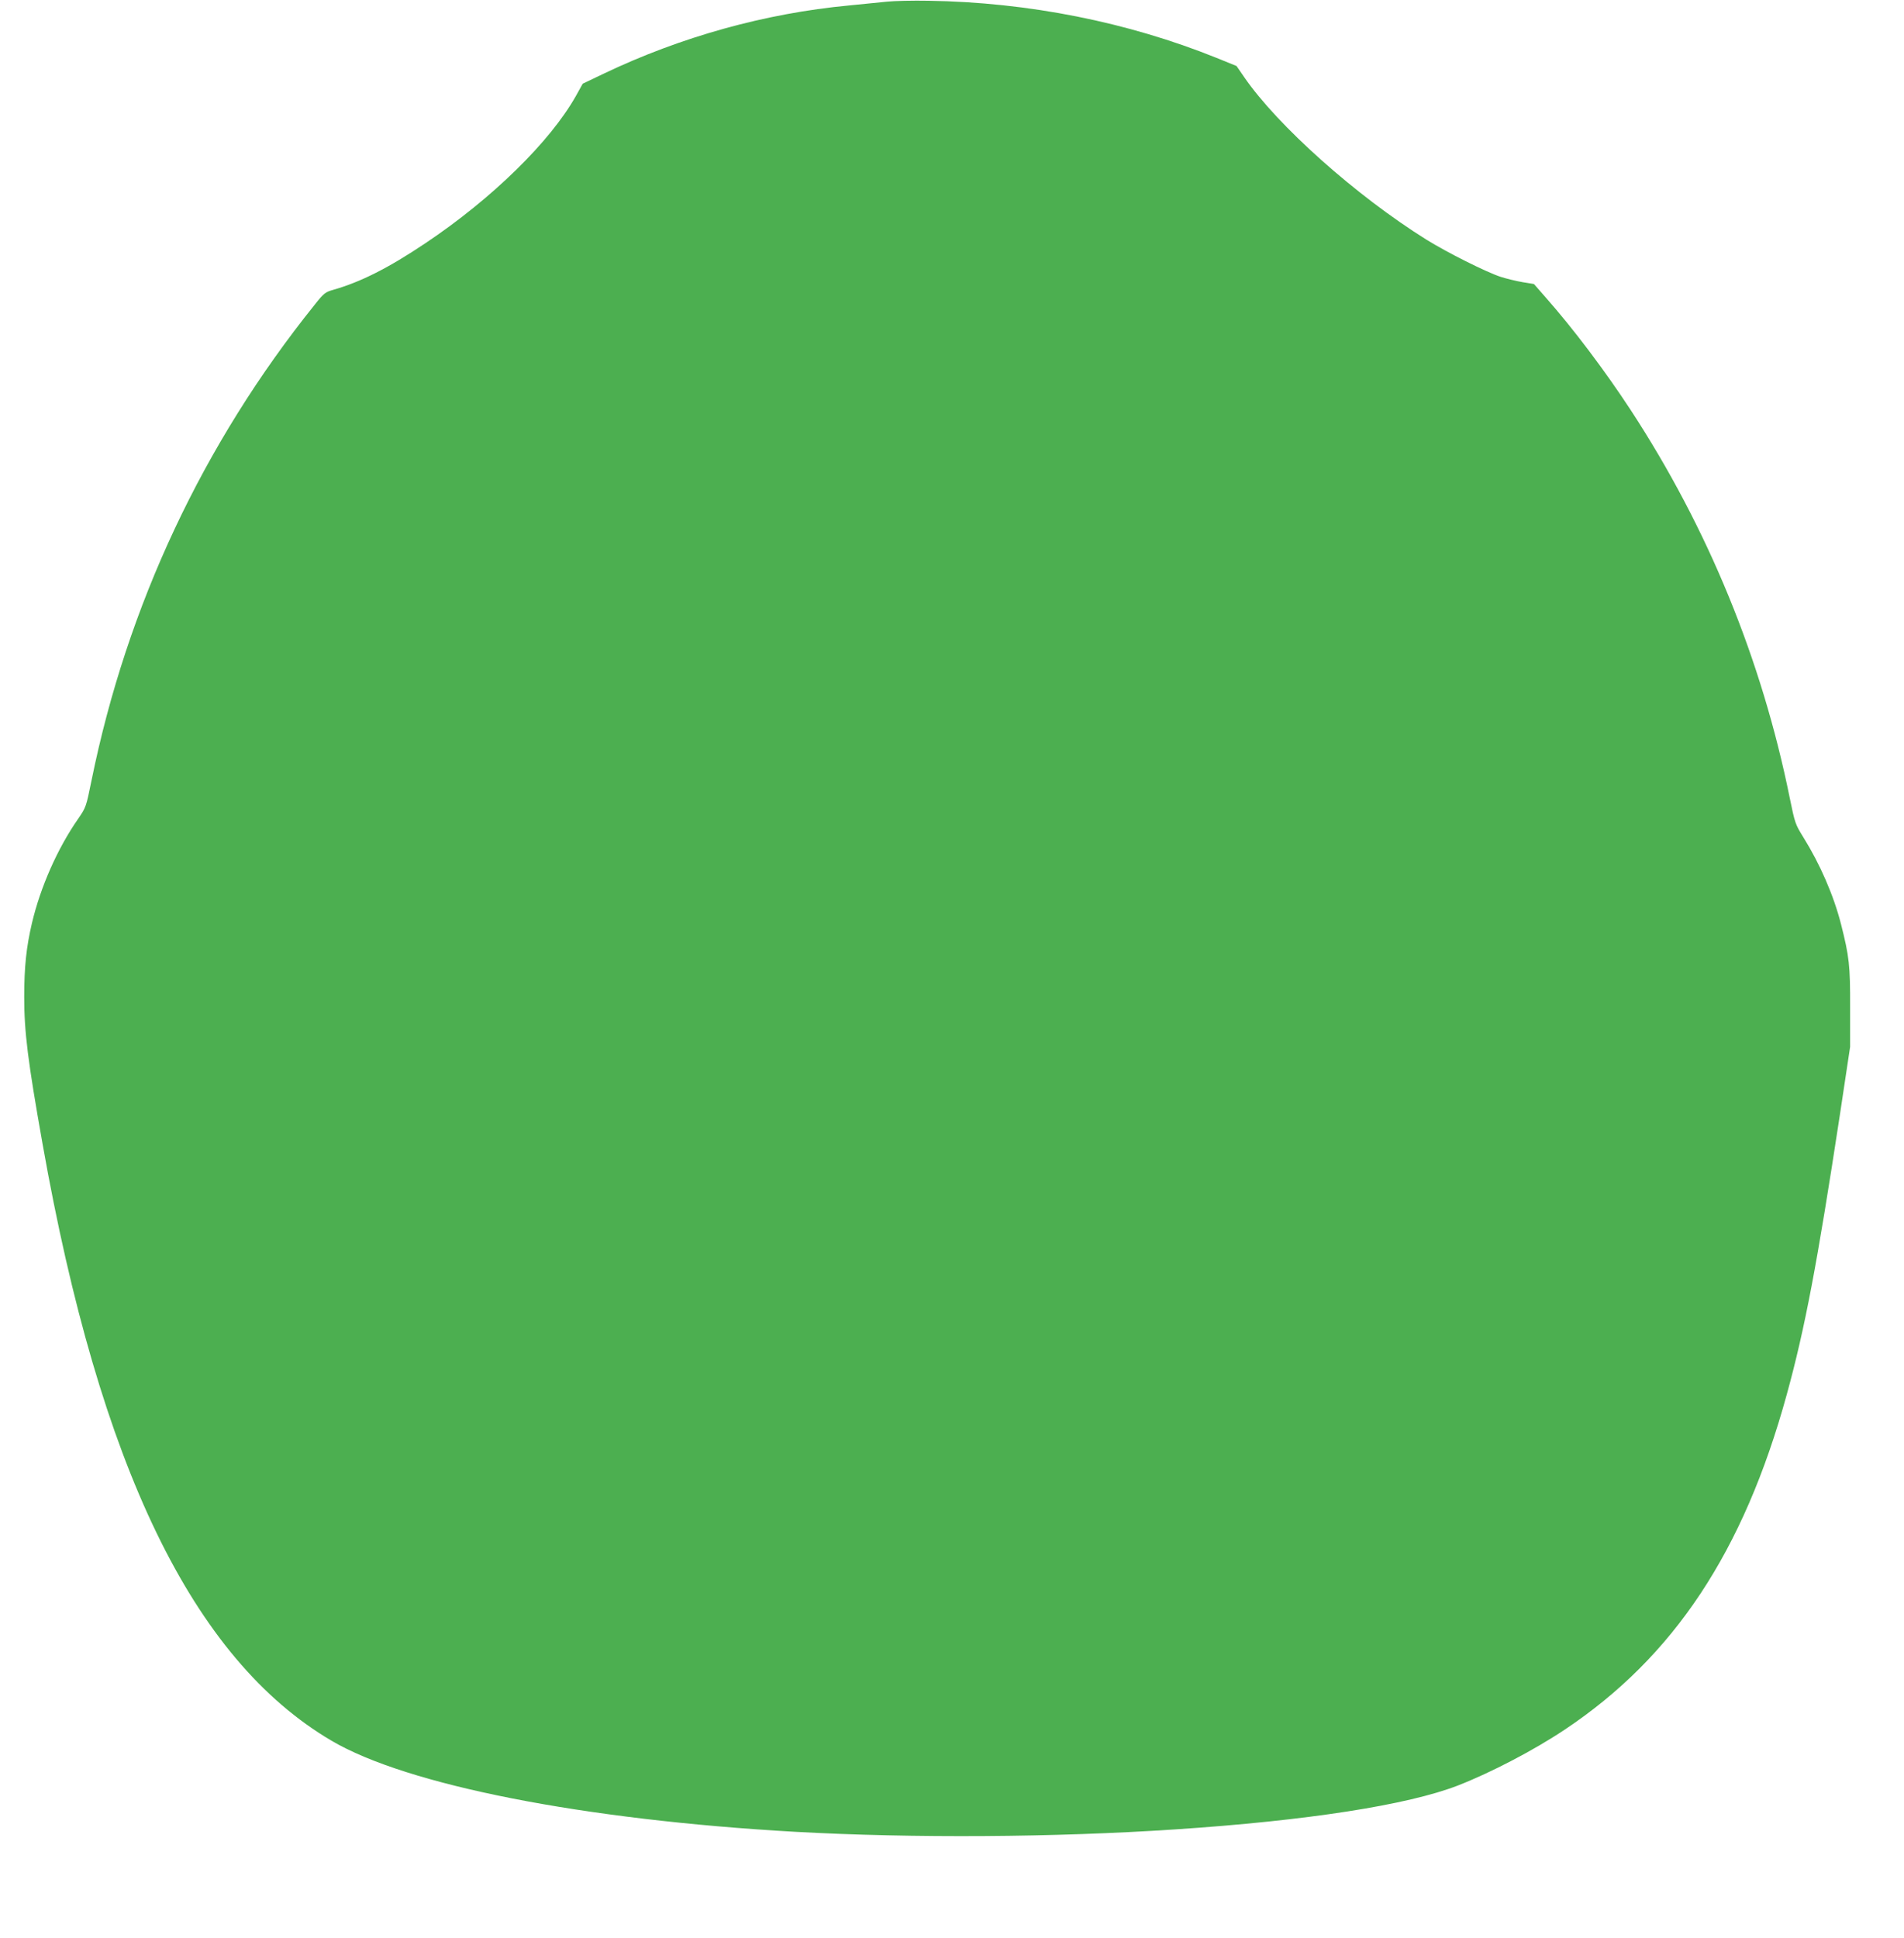 <?xml version="1.0" standalone="no"?>
<!DOCTYPE svg PUBLIC "-//W3C//DTD SVG 20010904//EN"
 "http://www.w3.org/TR/2001/REC-SVG-20010904/DTD/svg10.dtd">
<svg version="1.0" xmlns="http://www.w3.org/2000/svg"
 width="1258pt" height="1280pt" viewBox="0 0 1258 1280"
 preserveAspectRatio="xMidYMid meet">
<g transform="translate(0,1280) scale(0.1,-0.1)"
fill="#4caf50" stroke="none">
<path d="M5860 12789 c-47 -5 -159 -16 -250 -25 -554 -52 -1114 -208 -1622
-451 l-138 -66 -45 -81 c-170 -302 -554 -678 -995 -973 -245 -164 -425 -255
-610 -308 -50 -14 -61 -22 -121 -98 -738 -919 -1239 -1986 -1474 -3141 -36
-177 -37 -179 -89 -255 -136 -195 -249 -451 -305 -689 -37 -158 -51 -287 -51
-488 0 -232 24 -423 121 -969 378 -2133 993 -3404 1909 -3943 499 -294 1666
-523 3065 -602 778 -43 1715 -37 2510 16 875 58 1535 161 1868 290 220 86 502
233 707 370 719 480 1180 1175 1465 2211 121 440 201 862 352 1853 l67 445 0
260 c1 278 -6 337 -60 550 -49 192 -139 398 -250 576 -52 84 -55 92 -89 259
-185 914 -540 1781 -1051 2562 -171 261 -380 538 -562 744 l-77 88 -74 12
c-41 7 -107 23 -145 35 -95 31 -355 161 -493 247 -464 290 -981 751 -1202
1072 l-51 74 -133 54 c-586 236 -1242 367 -1902 377 -104 2 -228 -1 -275 -6z"/>
</g>
</svg>
